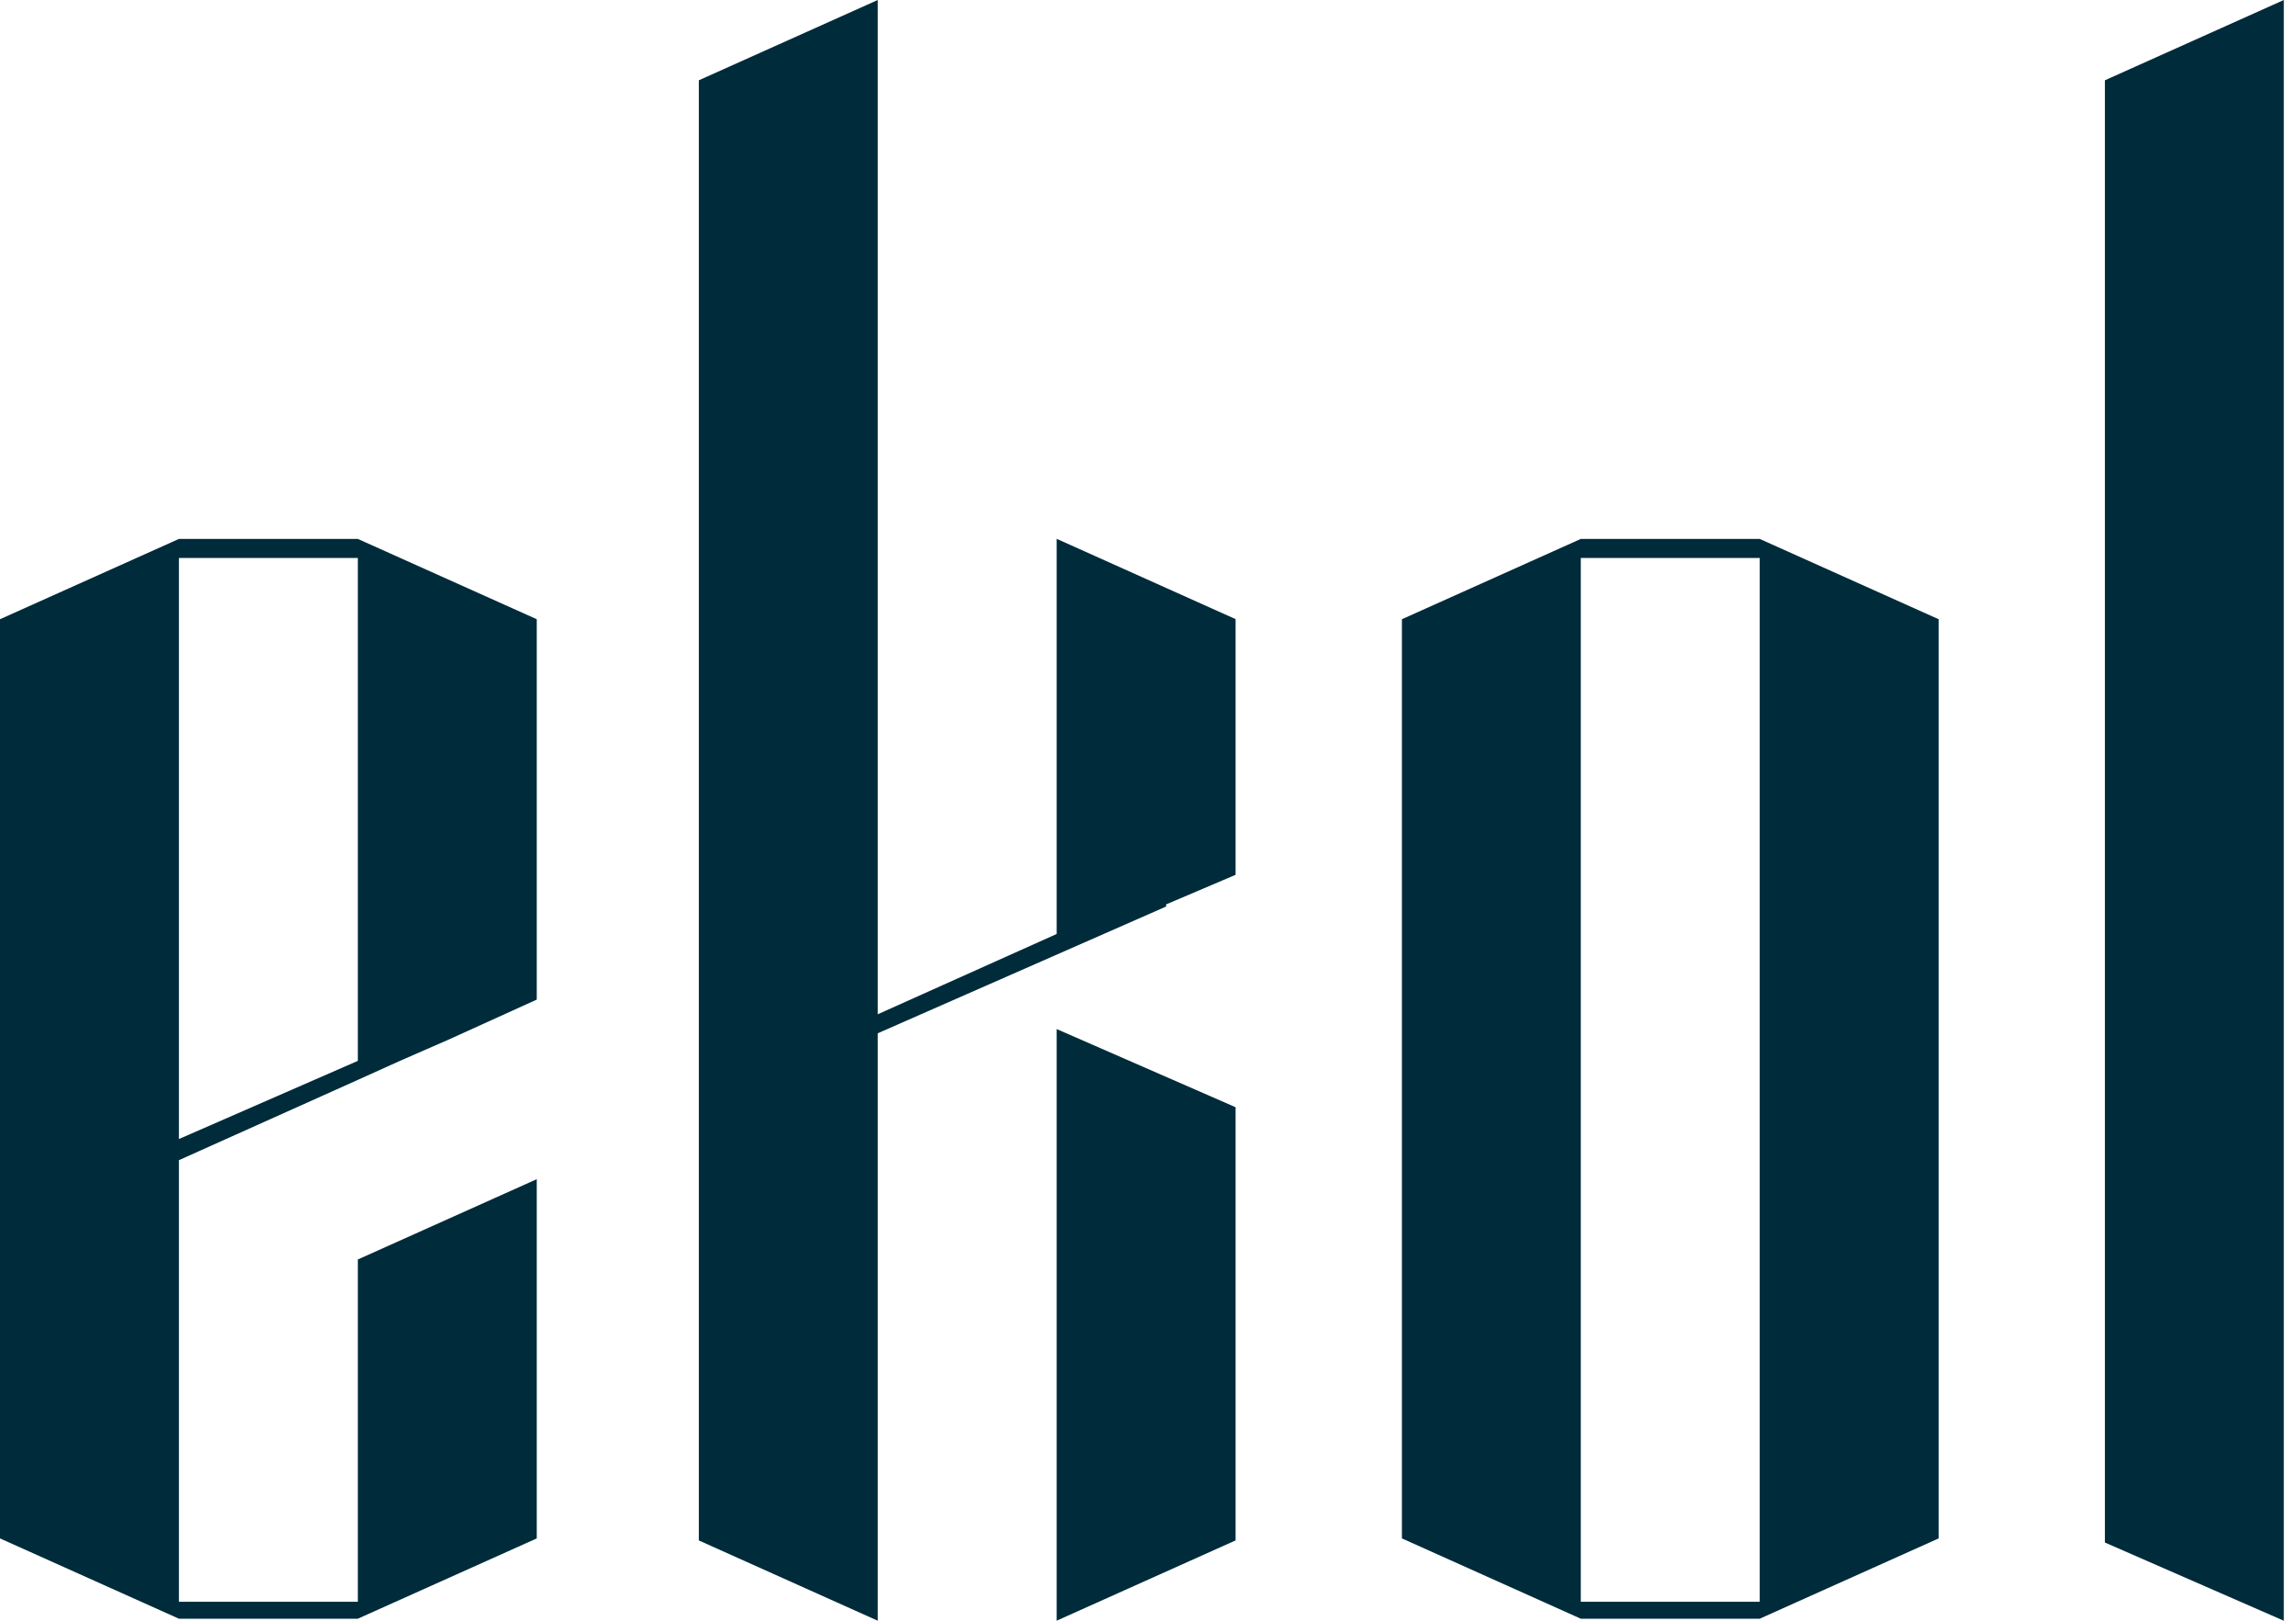 <?xml version="1.0" encoding="UTF-8"?>
<svg xmlns="http://www.w3.org/2000/svg" width="68" height="48" viewBox="0 0 68 48" fill="none">
  <path d="M62.34 2.378V45.684L67.639 48V0L62.34 2.378Z" fill="#002B3B"></path>
  <path d="M46.818 15.961L41.52 18.339V45.562L46.818 47.94H52.117L57.416 45.562V18.339L52.117 15.961H46.818ZM52.117 47.439H46.818V16.524H52.117V47.439Z" fill="#002B3B"></path>
  <path d="M31.295 47.999L36.594 45.621V32.792L31.295 30.477V47.999Z" fill="#002B3B"></path>
  <path d="M31.295 27.661L25.996 30.039V0L20.697 2.378V45.622L25.996 48V30.602L34.537 26.848V26.785L36.594 25.909V18.336L31.295 15.958V27.661Z" fill="#002B3B"></path>
  <path d="M5.299 15.961L0 18.339V45.562L5.299 47.94H10.598L15.897 45.562V34.923L10.598 37.301V47.439H5.299V34.36L10.598 31.982L11.845 31.419L13.278 30.793L15.897 29.604V18.339L10.598 15.961H5.299ZM5.299 33.734V16.524H10.598V31.419L5.299 33.734Z" fill="#002B3B"></path>
</svg>

